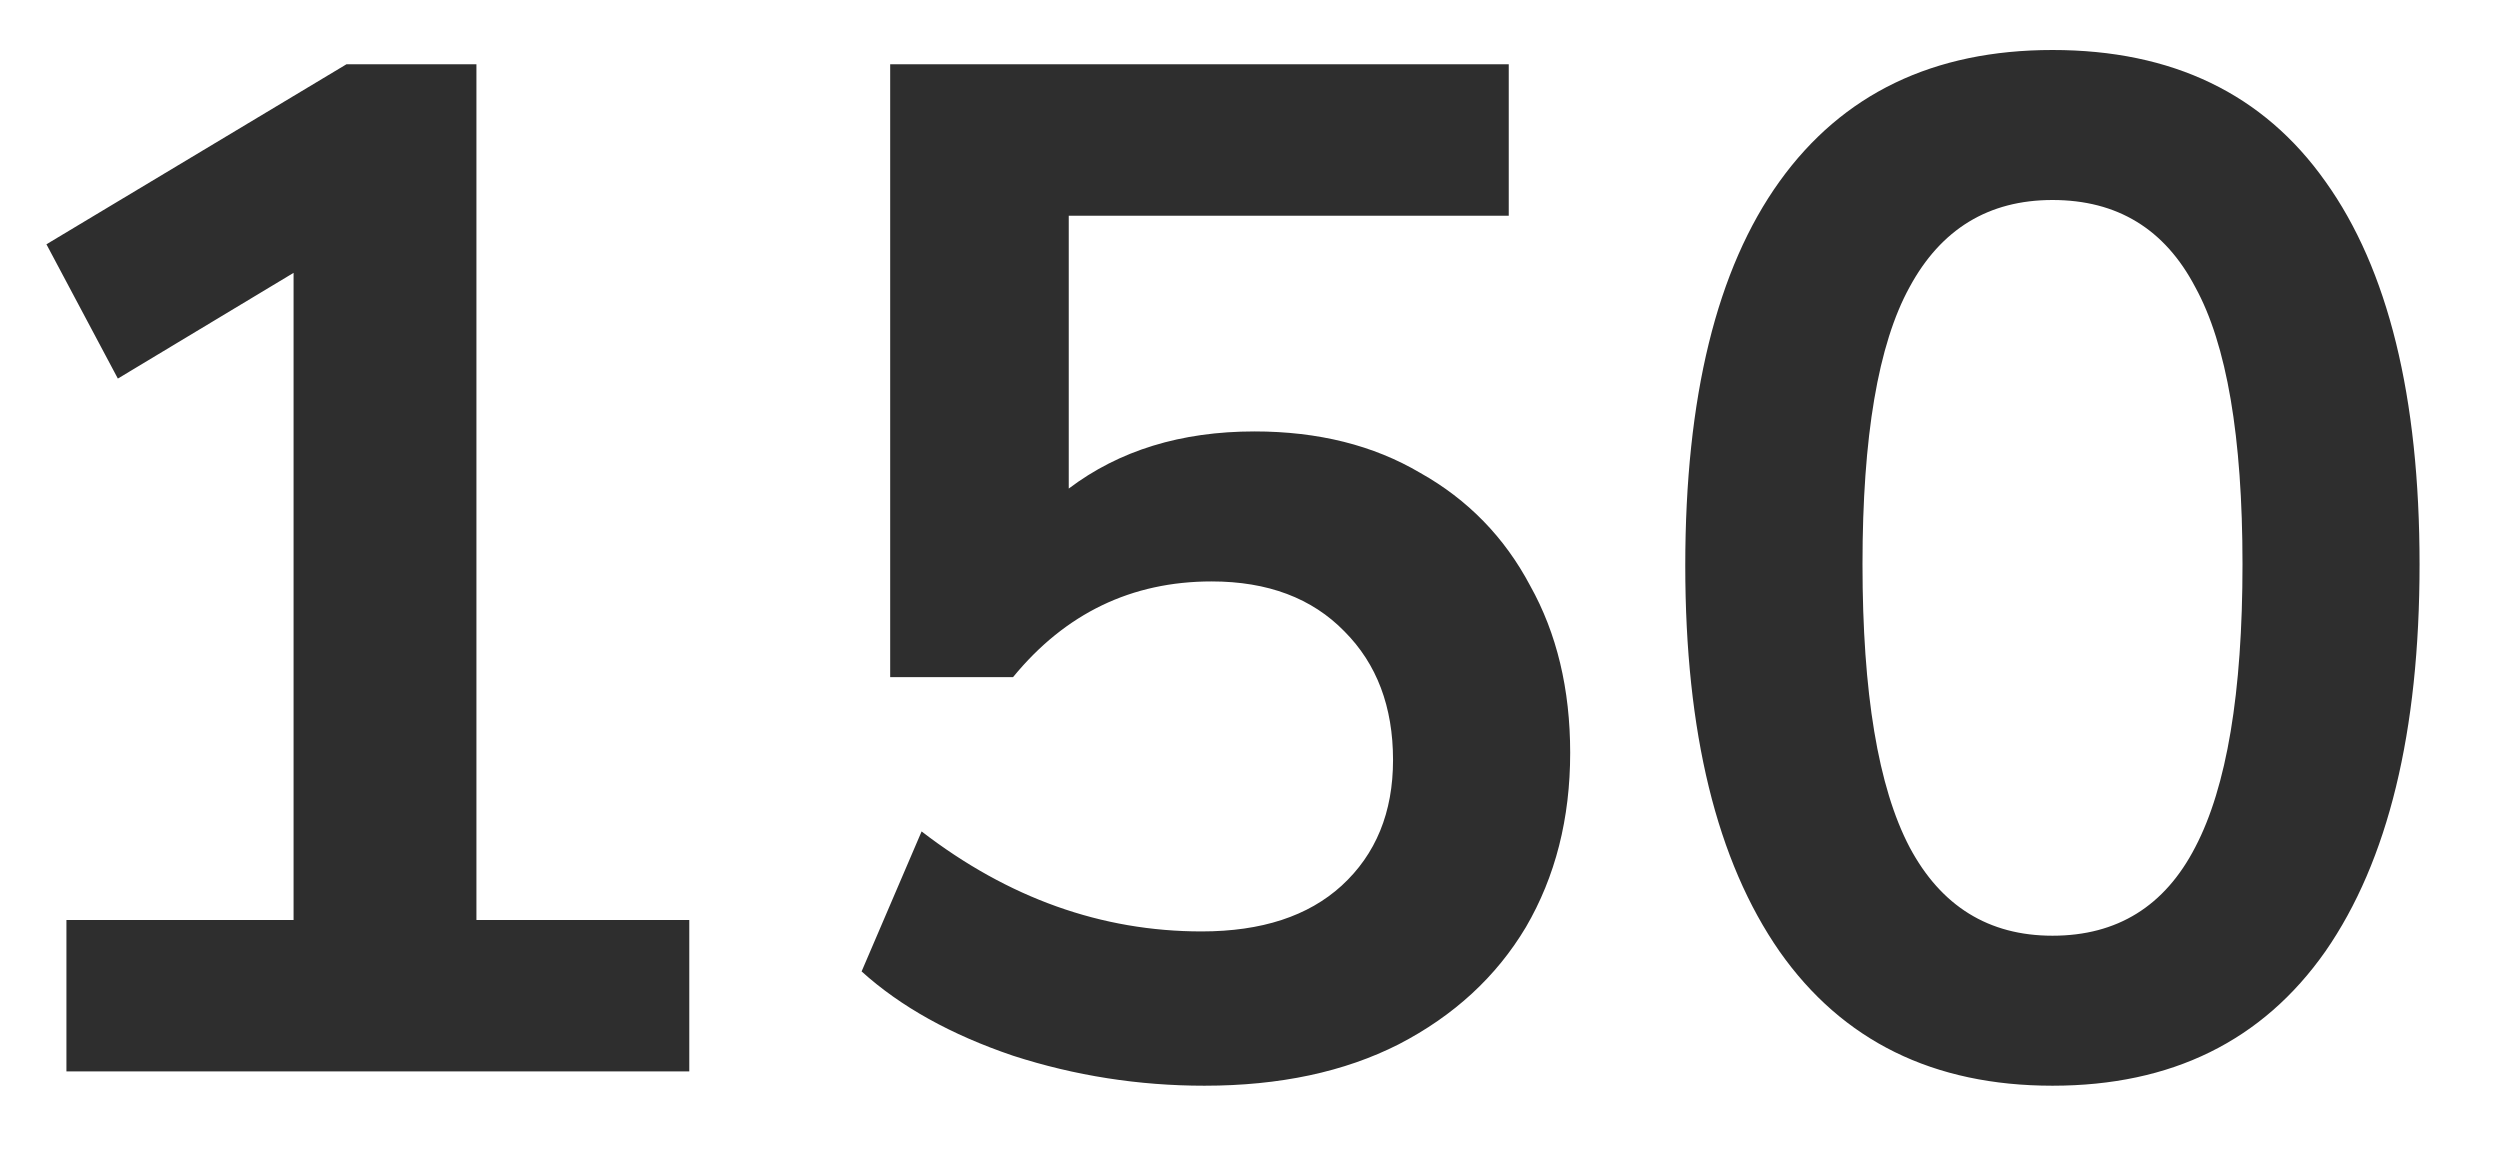 <svg width="28" height="13" viewBox="0 0 28 13" fill="none" xmlns="http://www.w3.org/2000/svg">
<path d="M0.744 12V10.304H3.288V3.056L1.32 4.24L0.52 2.736L3.88 0.72H5.336V10.304H7.72V12H0.744ZM13.49 12.16C12.754 12.16 12.039 12.048 11.346 11.824C10.652 11.589 10.087 11.275 9.65 10.88L10.322 9.312C11.292 10.059 12.338 10.432 13.458 10.432C14.13 10.432 14.652 10.261 15.026 9.92C15.41 9.568 15.602 9.099 15.602 8.512C15.602 7.915 15.42 7.435 15.058 7.072C14.695 6.699 14.199 6.512 13.57 6.512C12.674 6.512 11.932 6.869 11.346 7.584H9.97V0.72H16.898V2.416H11.97V5.472C12.535 5.045 13.228 4.832 14.05 4.832C14.764 4.832 15.383 4.987 15.906 5.296C16.439 5.595 16.85 6.016 17.138 6.56C17.436 7.093 17.586 7.717 17.586 8.432C17.586 9.168 17.42 9.819 17.09 10.384C16.759 10.939 16.284 11.376 15.666 11.696C15.058 12.005 14.332 12.16 13.49 12.16ZM22.988 12.16C21.654 12.16 20.636 11.659 19.931 10.656C19.227 9.643 18.875 8.203 18.875 6.336C18.875 4.448 19.227 3.013 19.931 2.032C20.636 1.051 21.654 0.56 22.988 0.56C24.331 0.56 25.35 1.051 26.044 2.032C26.747 3.013 27.099 4.443 27.099 6.32C27.099 8.197 26.747 9.643 26.044 10.656C25.34 11.659 24.321 12.16 22.988 12.16ZM22.988 10.48C23.713 10.48 24.246 10.149 24.587 9.488C24.939 8.816 25.116 7.76 25.116 6.32C25.116 4.891 24.939 3.856 24.587 3.216C24.246 2.565 23.713 2.24 22.988 2.24C22.273 2.24 21.739 2.565 21.387 3.216C21.035 3.856 20.86 4.891 20.86 6.32C20.86 7.76 21.035 8.816 21.387 9.488C21.739 10.149 22.273 10.48 22.988 10.48Z" fill="#2E2E2E"/>
</svg>
